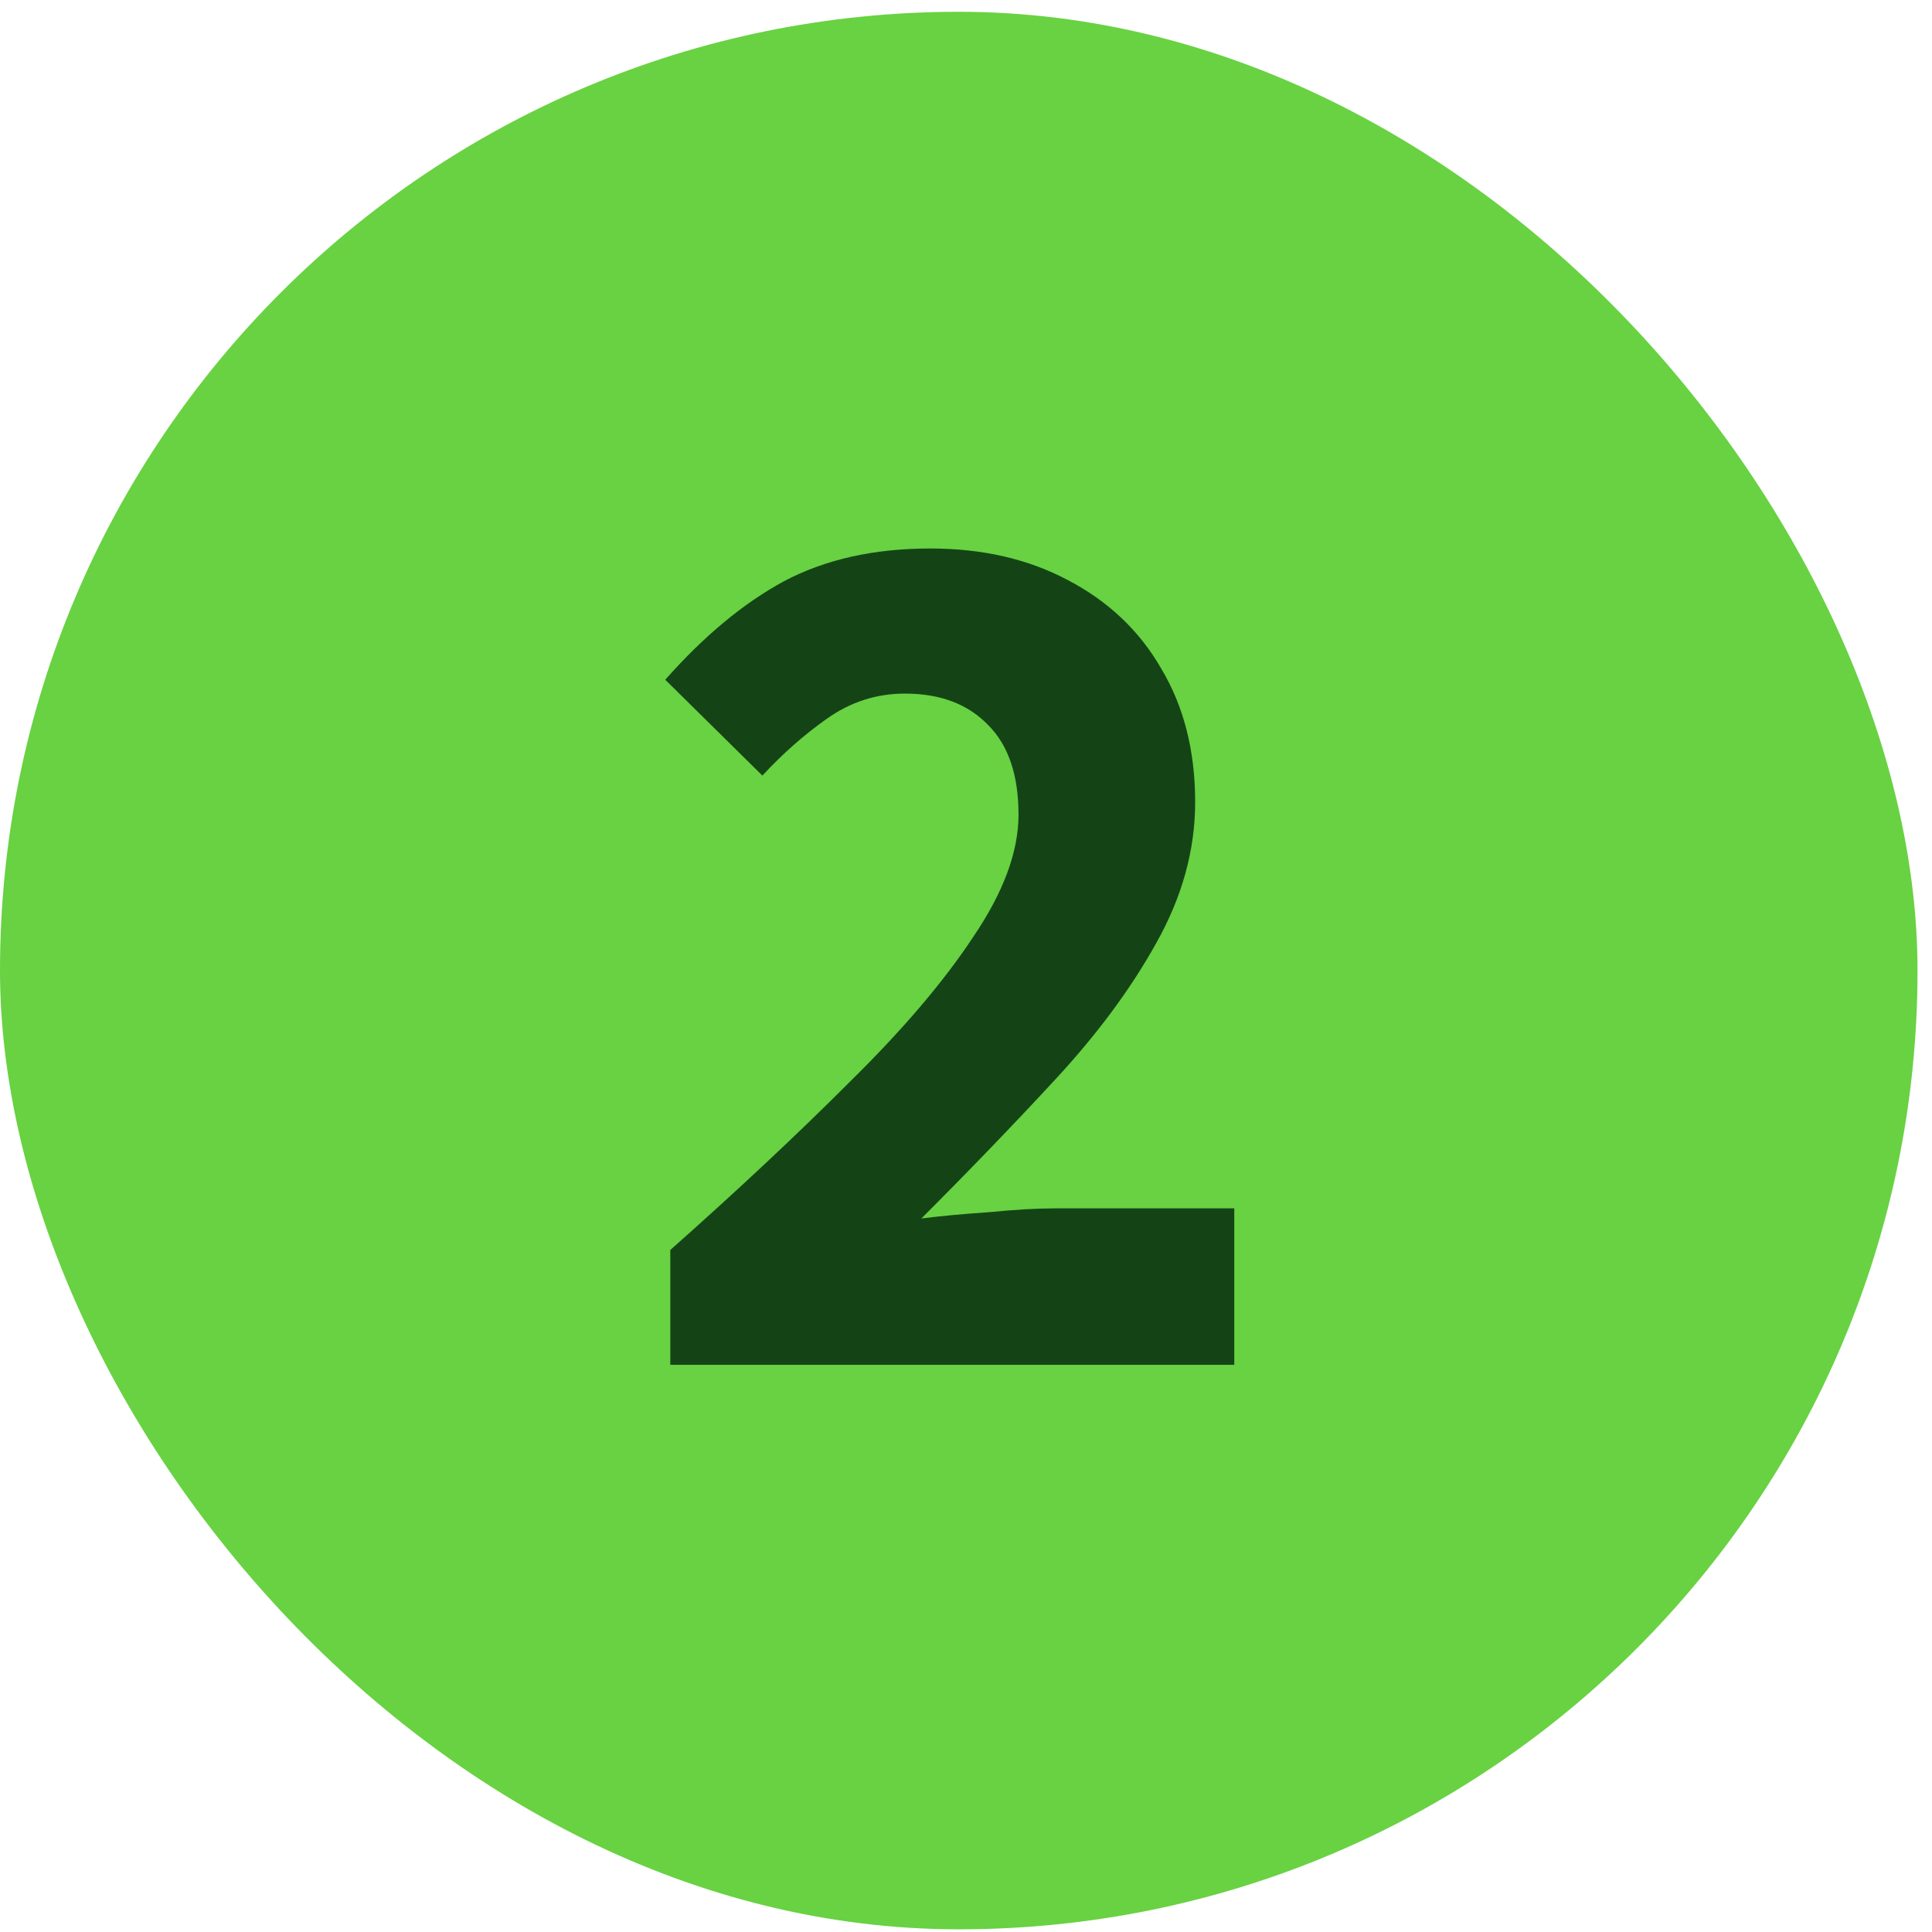 <svg width="49" height="49" viewBox="0 0 49 49" fill="none" xmlns="http://www.w3.org/2000/svg">
<rect y="0.299" width="48.633" height="48.633" rx="24.316" fill="#68D242"/>
<path d="M17 34.615V31.703C18.707 30.189 20.222 28.77 21.544 27.447C22.888 26.125 23.934 24.898 24.68 23.767C25.448 22.637 25.832 21.602 25.832 20.663C25.832 19.661 25.576 18.903 25.064 18.391C24.552 17.858 23.848 17.591 22.952 17.591C22.227 17.591 21.566 17.805 20.968 18.231C20.392 18.637 19.848 19.117 19.336 19.671L16.872 17.239C17.854 16.13 18.856 15.298 19.88 14.743C20.926 14.189 22.163 13.911 23.592 13.911C24.915 13.911 26.078 14.178 27.08 14.711C28.104 15.245 28.894 15.991 29.448 16.951C30.024 17.911 30.312 19.042 30.312 20.343C30.312 21.559 29.982 22.754 29.32 23.927C28.68 25.079 27.827 26.231 26.76 27.383C25.694 28.535 24.563 29.709 23.368 30.903C23.88 30.839 24.456 30.786 25.096 30.743C25.736 30.679 26.291 30.647 26.76 30.647H31.304V34.615H17Z" fill="#144416"/>
</svg>

